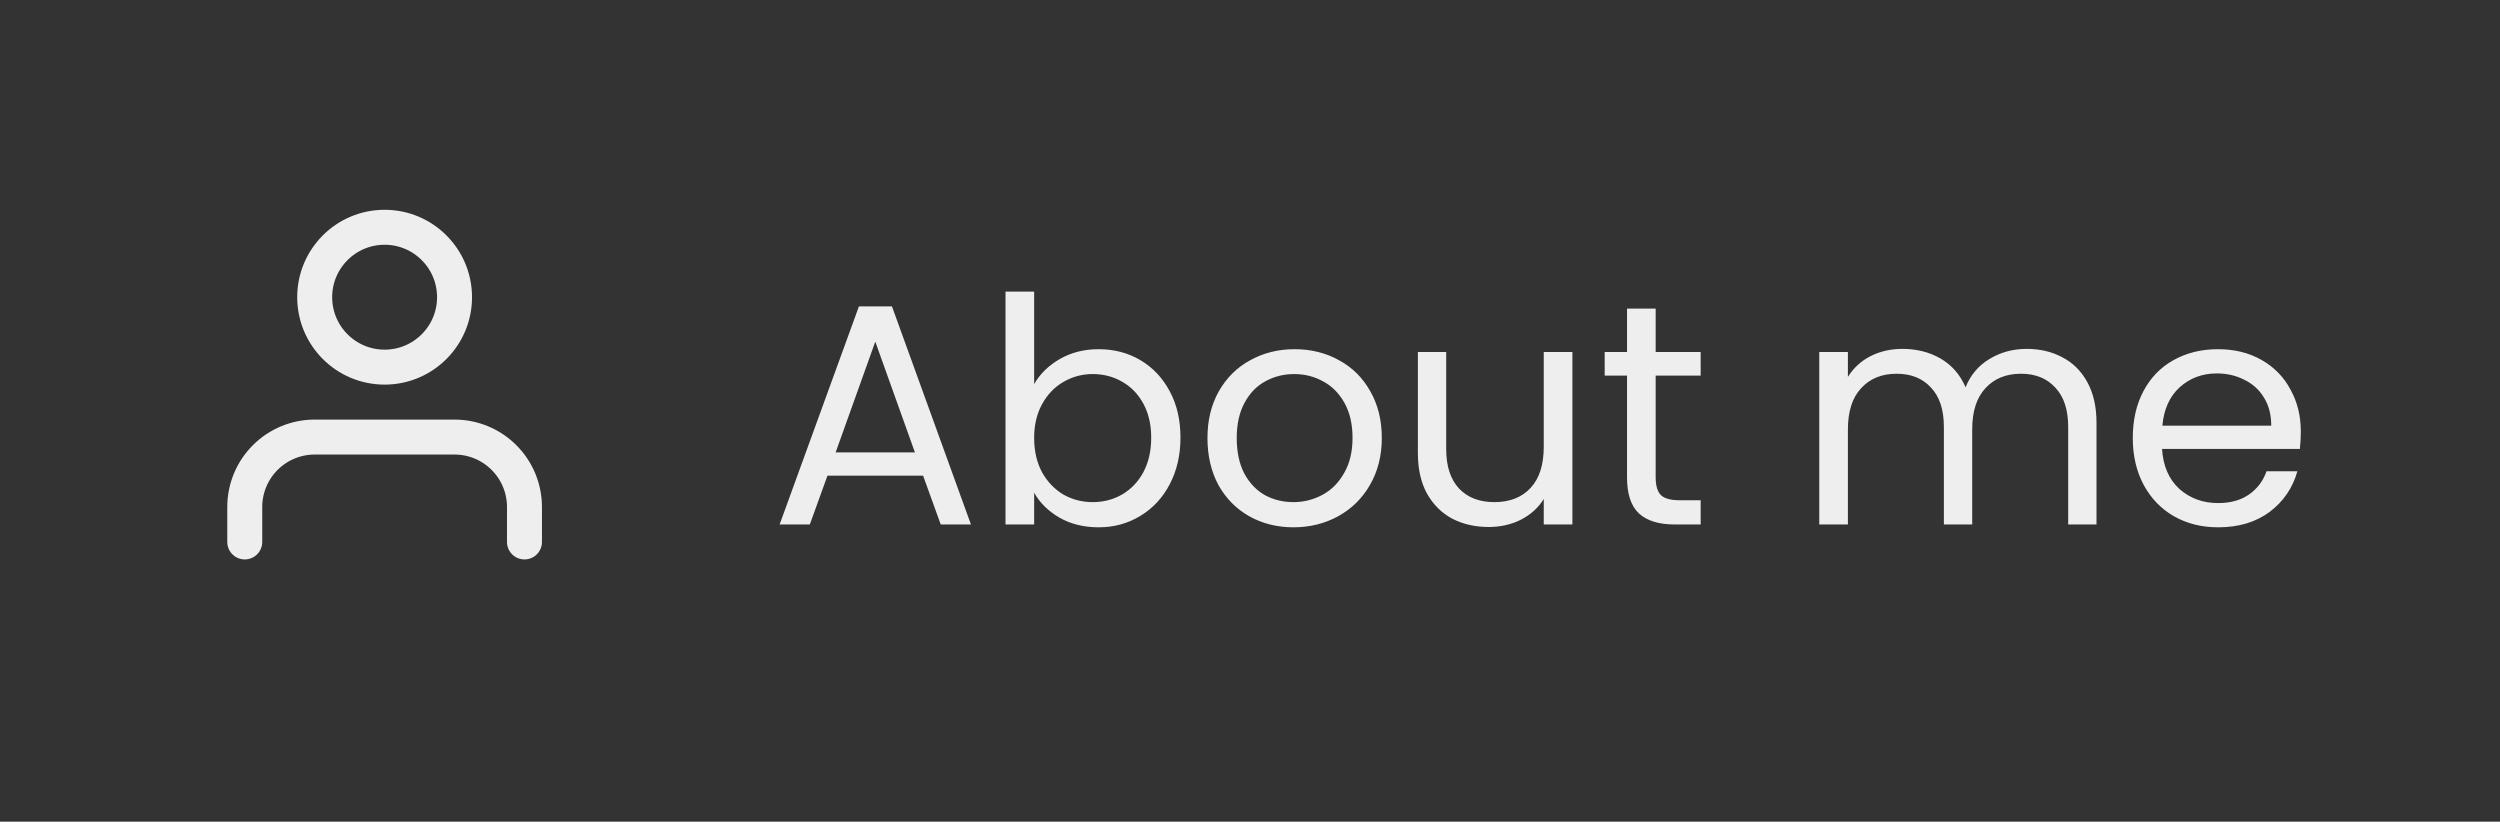 <svg width="143" height="47" viewBox="0 0 143 47" fill="none" xmlns="http://www.w3.org/2000/svg">
<rect x="0" y="0" width="143" height="47" fill="#333333" stroke="none"/>
<path d="M30 31V29C30 27.939 29.579 26.922 28.828 26.172C28.078 25.421 27.061 25 26 25H18C16.939 25 15.922 25.421 15.172 26.172C14.421 26.922 14 27.939 14 29V31" stroke="#EEEEEE" stroke-width="2" stroke-linecap="round" stroke-linejoin="round"/>
<path d="M22 21C24.209 21 26 19.209 26 17C26 14.791 24.209 13 22 13C19.791 13 18 14.791 18 17C18 19.209 19.791 21 22 21Z" stroke="#EEEEEE" stroke-width="2" stroke-linecap="round" stroke-linejoin="round"/>
<path d="M52.802 27.21H47.33L46.322 30H44.594L49.13 17.526H51.02L55.538 30H53.81L52.802 27.21ZM52.334 25.878L50.066 19.542L47.798 25.878H52.334ZM59.153 21.972C59.489 21.384 59.981 20.904 60.629 20.532C61.277 20.16 62.015 19.974 62.843 19.974C63.731 19.974 64.529 20.184 65.237 20.604C65.945 21.024 66.503 21.618 66.911 22.386C67.319 23.142 67.523 24.024 67.523 25.032C67.523 26.028 67.319 26.916 66.911 27.696C66.503 28.476 65.939 29.082 65.219 29.514C64.511 29.946 63.719 30.162 62.843 30.162C61.991 30.162 61.241 29.976 60.593 29.604C59.957 29.232 59.477 28.758 59.153 28.182V30H57.515V16.68H59.153V21.972ZM65.849 25.032C65.849 24.288 65.699 23.64 65.399 23.088C65.099 22.536 64.691 22.116 64.175 21.828C63.671 21.54 63.113 21.396 62.501 21.396C61.901 21.396 61.343 21.546 60.827 21.846C60.323 22.134 59.915 22.56 59.603 23.124C59.303 23.676 59.153 24.318 59.153 25.05C59.153 25.794 59.303 26.448 59.603 27.012C59.915 27.564 60.323 27.99 60.827 28.29C61.343 28.578 61.901 28.722 62.501 28.722C63.113 28.722 63.671 28.578 64.175 28.29C64.691 27.99 65.099 27.564 65.399 27.012C65.699 26.448 65.849 25.788 65.849 25.032ZM73.981 30.162C73.057 30.162 72.217 29.952 71.461 29.532C70.717 29.112 70.129 28.518 69.697 27.75C69.277 26.97 69.067 26.07 69.067 25.05C69.067 24.042 69.283 23.154 69.715 22.386C70.159 21.606 70.759 21.012 71.515 20.604C72.271 20.184 73.117 19.974 74.053 19.974C74.989 19.974 75.835 20.184 76.591 20.604C77.347 21.012 77.941 21.6 78.373 22.368C78.817 23.136 79.039 24.03 79.039 25.05C79.039 26.07 78.811 26.97 78.355 27.75C77.911 28.518 77.305 29.112 76.537 29.532C75.769 29.952 74.917 30.162 73.981 30.162ZM73.981 28.722C74.569 28.722 75.121 28.584 75.637 28.308C76.153 28.032 76.567 27.618 76.879 27.066C77.203 26.514 77.365 25.842 77.365 25.05C77.365 24.258 77.209 23.586 76.897 23.034C76.585 22.482 76.177 22.074 75.673 21.81C75.169 21.534 74.623 21.396 74.035 21.396C73.435 21.396 72.883 21.534 72.379 21.81C71.887 22.074 71.491 22.482 71.191 23.034C70.891 23.586 70.741 24.258 70.741 25.05C70.741 25.854 70.885 26.532 71.173 27.084C71.473 27.636 71.869 28.05 72.361 28.326C72.853 28.59 73.393 28.722 73.981 28.722ZM89.941 20.136V30H88.303V28.542C87.991 29.046 87.553 29.442 86.989 29.73C86.437 30.006 85.825 30.144 85.153 30.144C84.385 30.144 83.695 29.988 83.083 29.676C82.471 29.352 81.985 28.872 81.625 28.236C81.277 27.6 81.103 26.826 81.103 25.914V20.136H82.723V25.698C82.723 26.67 82.969 27.42 83.461 27.948C83.953 28.464 84.625 28.722 85.477 28.722C86.353 28.722 87.043 28.452 87.547 27.912C88.051 27.372 88.303 26.586 88.303 25.554V20.136H89.941ZM94.704 21.486V27.3C94.704 27.78 94.806 28.122 95.01 28.326C95.214 28.518 95.568 28.614 96.072 28.614H97.278V30H95.802C94.89 30 94.206 29.79 93.75 29.37C93.294 28.95 93.066 28.26 93.066 27.3V21.486H91.788V20.136H93.066V17.652H94.704V20.136H97.278V21.486H94.704ZM115.924 19.956C116.692 19.956 117.376 20.118 117.976 20.442C118.576 20.754 119.05 21.228 119.398 21.864C119.746 22.5 119.92 23.274 119.92 24.186V30H118.3V24.42C118.3 23.436 118.054 22.686 117.562 22.17C117.082 21.642 116.428 21.378 115.6 21.378C114.748 21.378 114.07 21.654 113.566 22.206C113.062 22.746 112.81 23.532 112.81 24.564V30H111.19V24.42C111.19 23.436 110.944 22.686 110.452 22.17C109.972 21.642 109.318 21.378 108.49 21.378C107.638 21.378 106.96 21.654 106.456 22.206C105.952 22.746 105.7 23.532 105.7 24.564V30H104.062V20.136H105.7V21.558C106.024 21.042 106.456 20.646 106.996 20.37C107.548 20.094 108.154 19.956 108.814 19.956C109.642 19.956 110.374 20.142 111.01 20.514C111.646 20.886 112.12 21.432 112.432 22.152C112.708 21.456 113.164 20.916 113.8 20.532C114.436 20.148 115.144 19.956 115.924 19.956ZM131.607 24.69C131.607 25.002 131.589 25.332 131.553 25.68H123.669C123.729 26.652 124.059 27.414 124.659 27.966C125.271 28.506 126.009 28.776 126.873 28.776C127.581 28.776 128.169 28.614 128.637 28.29C129.117 27.954 129.453 27.51 129.645 26.958H131.409C131.145 27.906 130.617 28.68 129.825 29.28C129.033 29.868 128.049 30.162 126.873 30.162C125.937 30.162 125.097 29.952 124.353 29.532C123.621 29.112 123.045 28.518 122.625 27.75C122.205 26.97 121.995 26.07 121.995 25.05C121.995 24.03 122.199 23.136 122.607 22.368C123.015 21.6 123.585 21.012 124.317 20.604C125.061 20.184 125.913 19.974 126.873 19.974C127.809 19.974 128.637 20.178 129.357 20.586C130.077 20.994 130.629 21.558 131.013 22.278C131.409 22.986 131.607 23.79 131.607 24.69ZM129.915 24.348C129.915 23.724 129.777 23.19 129.501 22.746C129.225 22.29 128.847 21.948 128.367 21.72C127.899 21.48 127.377 21.36 126.801 21.36C125.973 21.36 125.265 21.624 124.677 22.152C124.101 22.68 123.771 23.412 123.687 24.348H129.915Z" fill="#EEEEEE"/>
</svg>
